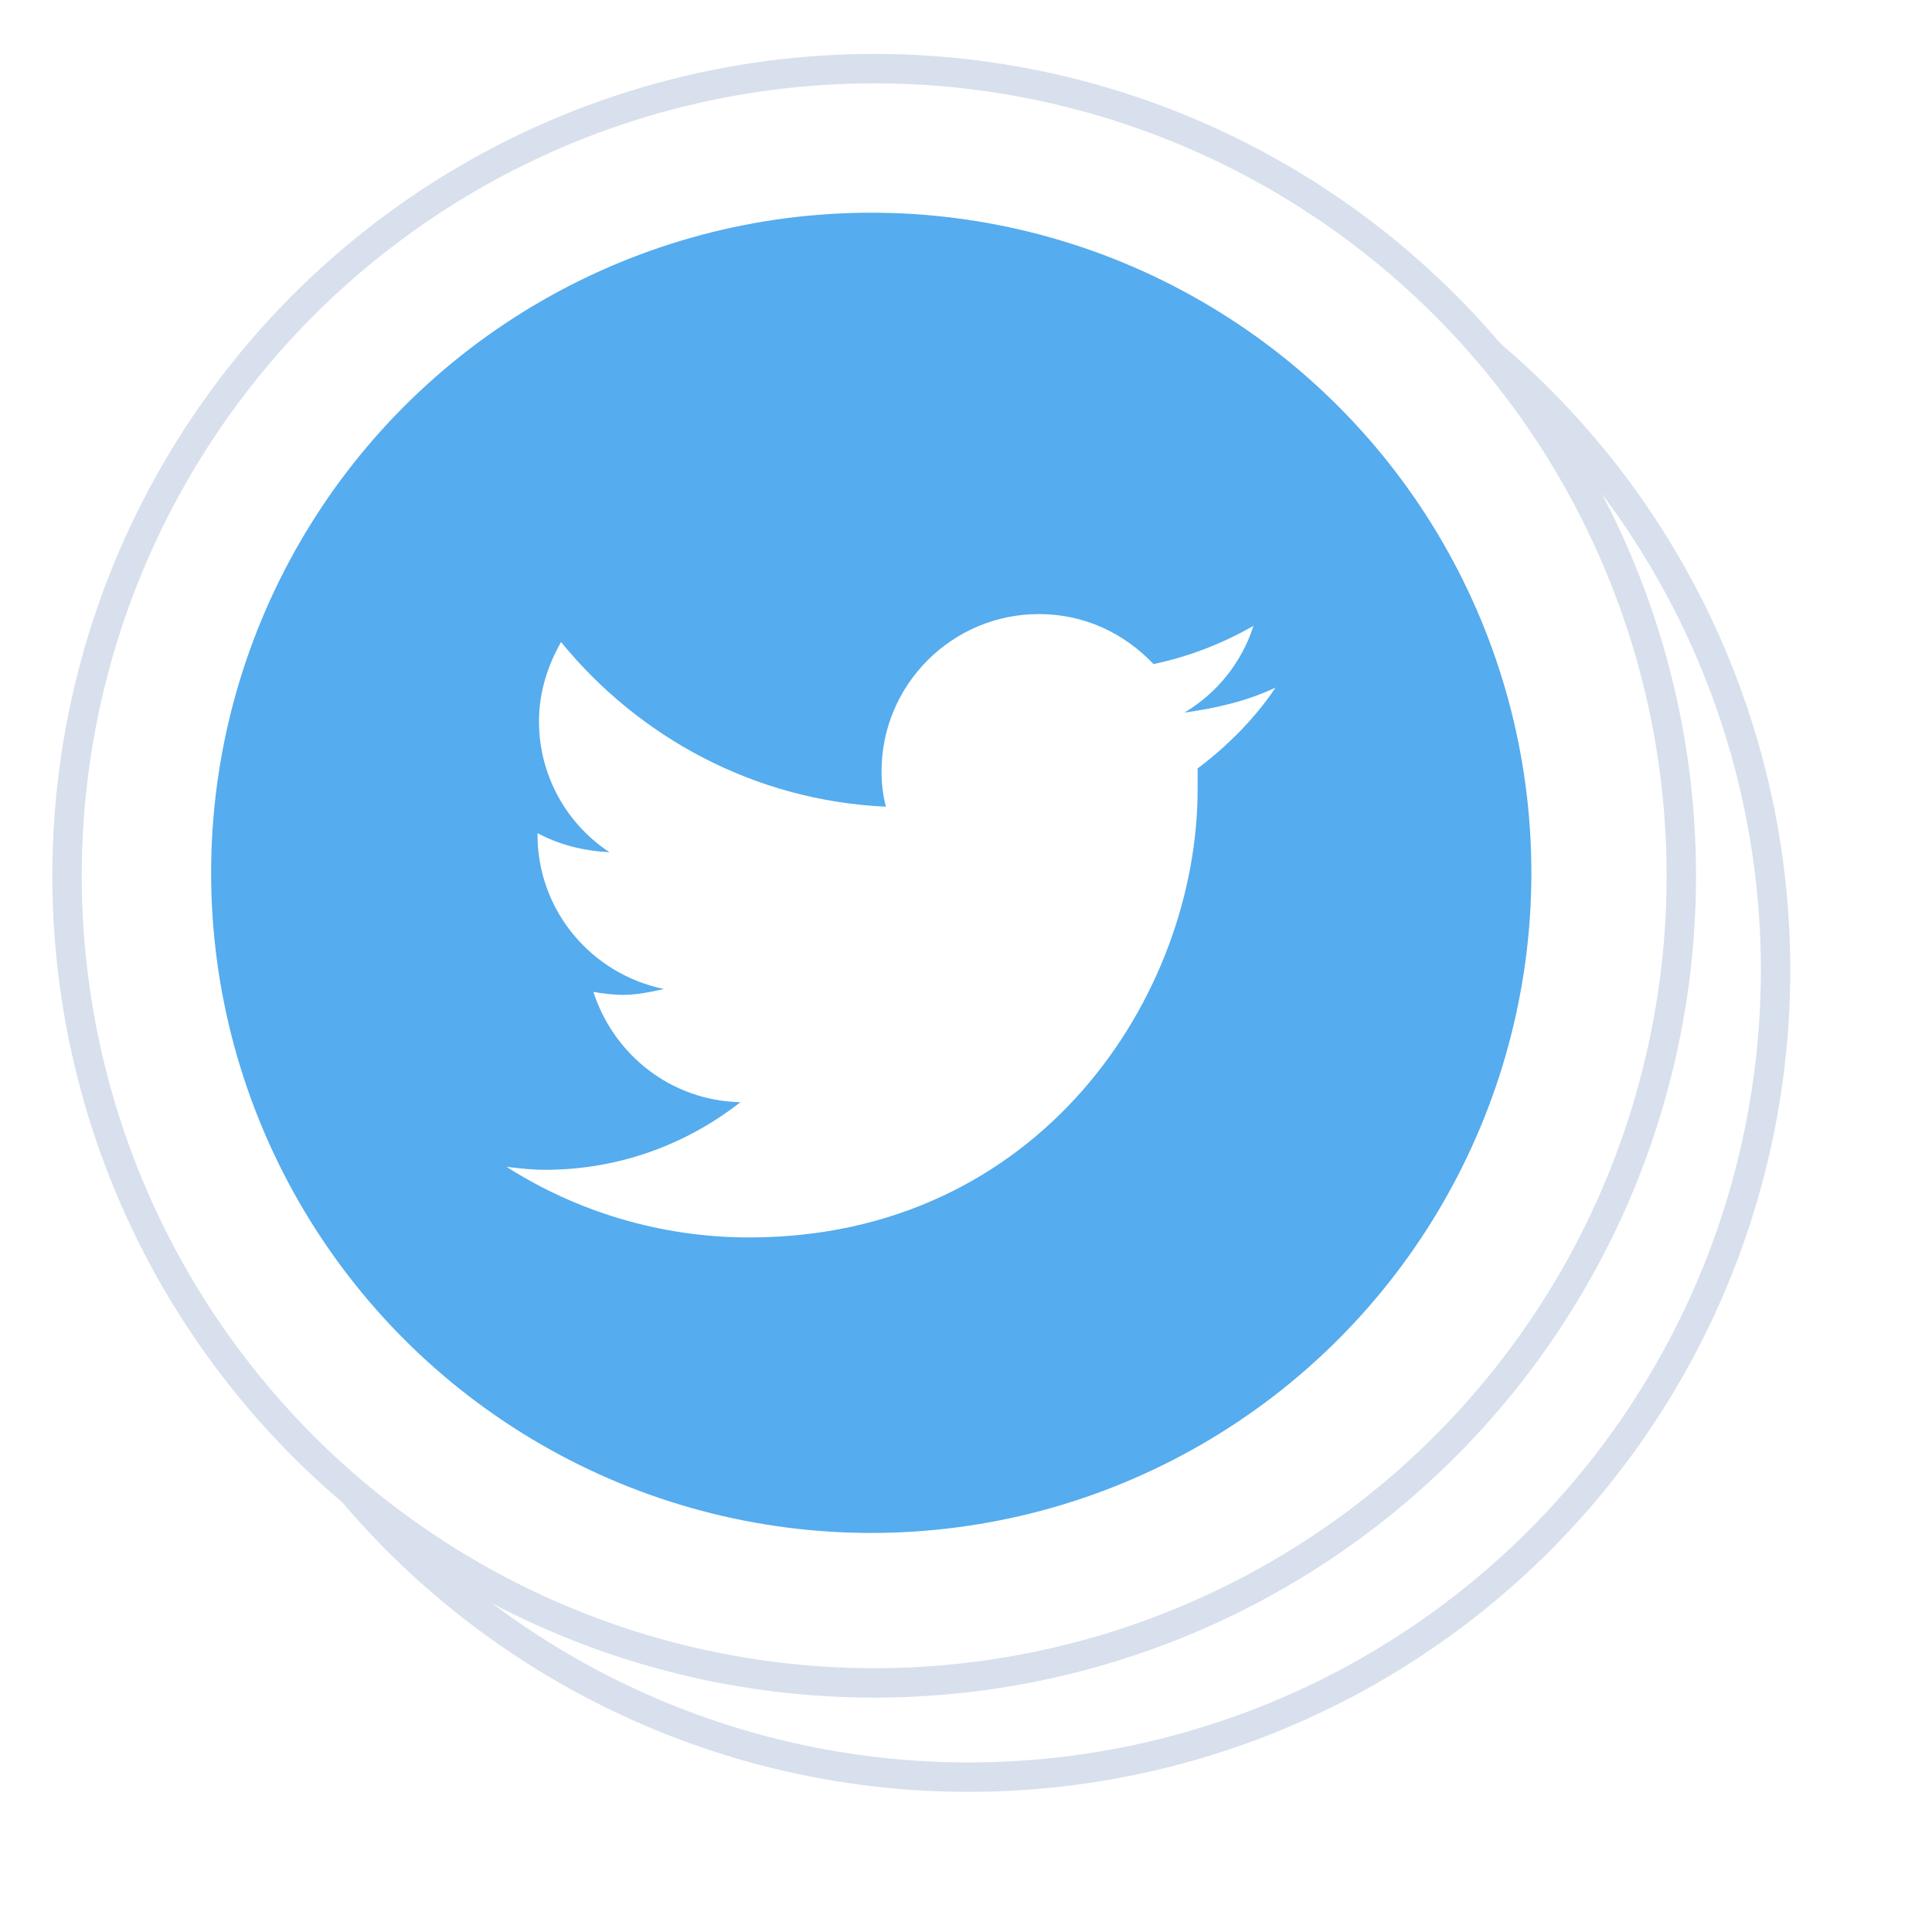 ﻿<?xml version="1.0" encoding="utf-8"?>
<svg version="1.1" xmlns:xlink="http://www.w3.org/1999/xlink" width="41px" height="41px" xmlns="http://www.w3.org/2000/svg">
  <defs>
    <path d="M -249 340.8  L -136.8 340.8  L -136.8 453  L -249 453  Z " fill-rule="evenodd" fill="black" id="path1844" />
    <clipPath id="clip1845">
      <use xlink:href="#path1844" />
    </clipPath>
    <filter x="-50.00%" y="-50.00%" width="200.00%" height="200.00%" filterUnits="objectBoundingBox" id="filter1846">
      <feColorMatrix type="matrix" values="1 0 0 0 0  0 1 0 0 0  0 0 1 0 0  0 0 0 1 0  " in="SourceGraphic" />
    </filter>
    <filter x="704px" y="11px" width="41px" height="41px" filterUnits="userSpaceOnUse" id="filter1847">
      <feOffset dx="2" dy="2" in="SourceAlpha" result="shadowOffsetInner" />
      <feGaussianBlur stdDeviation="1.5" in="shadowOffsetInner" result="shadowGaussian" />
      <feComposite in2="shadowGaussian" operator="atop" in="SourceAlpha" result="shadowComposite" />
      <feColorMatrix type="matrix" values="0 0 0 0 0  0 0 0 0 0  0 0 0 0 0  0 0 0 0.349 0  " in="shadowComposite" />
    </filter>
    <g id="widget1848">
      <g transform="matrix(0.312 0 0 0.312 782.674 -94.31 )" clip-path="url(#clip1845)" filter="url(#filter1846)">
        <style type="text/css">
	.st0{fill:#FFFFFF;stroke:#D7E0EC;stroke-width:2;stroke-miterlimit:10;}
	.st1{fill:#55ACEE;}
	.st2{fill:#FFFFFF;}
</style>
        <circle class="st0" cx="-192.7" cy="397.1" r="54.9" />
        <g>
	<circle class="st1" cx="-192.9" cy="396.9" r="44.9" />
	<g>
		<path class="st2" d="M-165.4,384.3c-1.9,0.9-4,1.4-6.2,1.7c2.2-1.3,3.9-3.4,4.7-5.9c-2.1,1.2-4.4,2.1-6.8,2.6    c-2-2.1-4.7-3.4-7.8-3.4c-5.9,0-10.7,4.8-10.7,10.7c0,0.8,0.1,1.7,0.3,2.4c-8.9-0.4-16.8-4.7-22.1-11.2c-0.9,1.6-1.5,3.4-1.5,5.4    c0,3.7,1.9,7,4.8,8.9c-1.8-0.1-3.4-0.5-4.9-1.3c0,0,0,0.1,0,0.1c0,5.2,3.7,9.5,8.6,10.5c-0.9,0.2-1.8,0.4-2.8,0.4    c-0.7,0-1.4-0.1-2-0.2c1.4,4.3,5.3,7.4,10,7.5c-3.7,2.9-8.3,4.6-13.3,4.6c-0.9,0-1.7-0.1-2.6-0.2c4.7,3,10.4,4.8,16.5,4.8    c19.7,0,30.5-16.4,30.5-30.5c0-0.5,0-0.9,0-1.4C-168.7,388.3-166.8,386.4-165.4,384.3L-165.4,384.3z" />
	</g>
</g>
      </g>
    </g>
  </defs>
  <g transform="matrix(1 0 0 1 -704 -11 )">
    <use xlink:href="#widget1848" filter="url(#filter1847)" />
    <use xlink:href="#widget1848" />
  </g>
</svg>